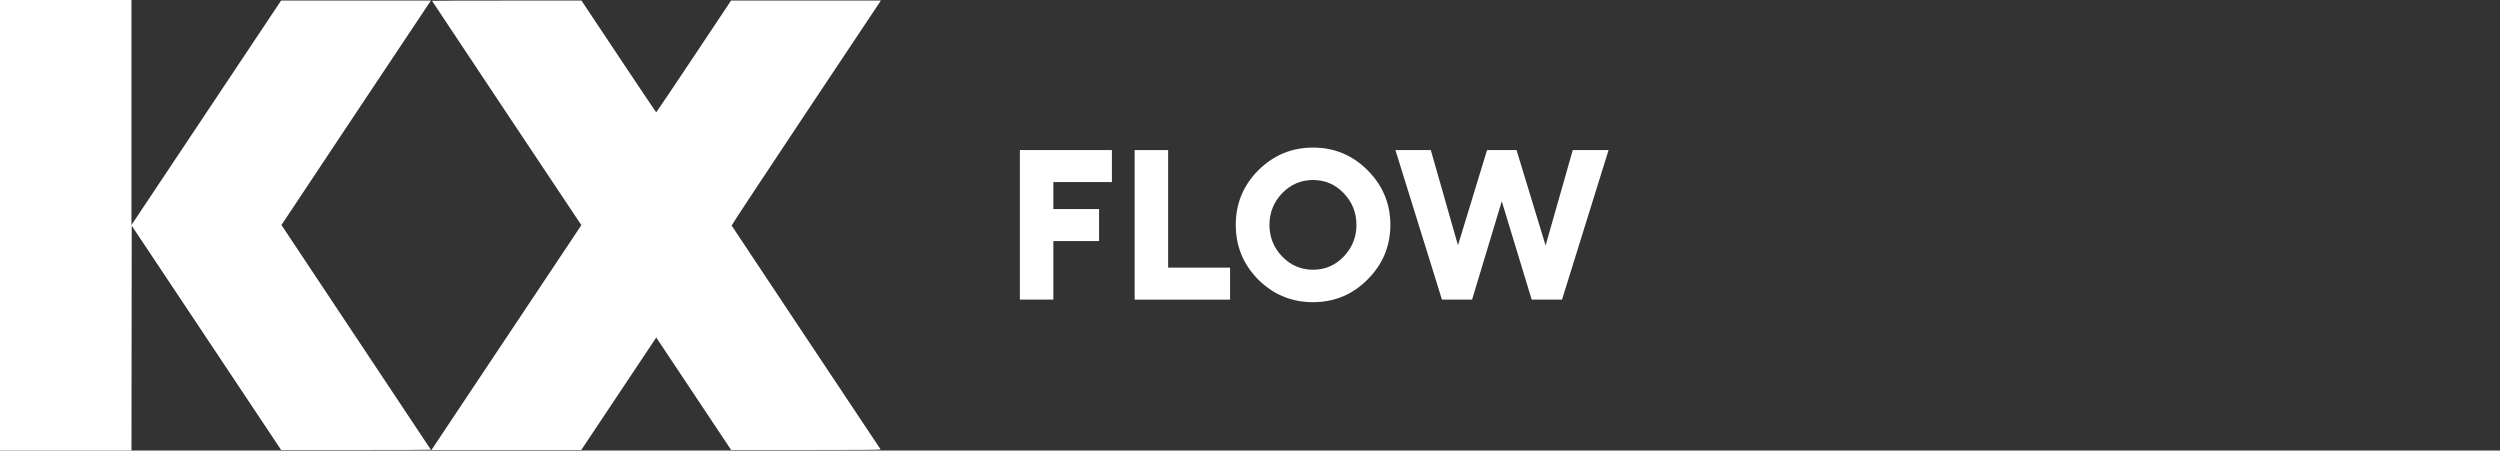 <?xml version="1.0" encoding="UTF-8" standalone="no"?>
<!-- Created with Inkscape (http://www.inkscape.org/) -->

<svg
   width="174.082"
   height="31.373"
   viewBox="0 0 174.082 31.373"
   id="svg4875"
   version="1.1"
   inkscape:version="1.1.1 (3bf5ae0d25, 2021-09-20)"
   sodipodi:docname="flow.white.svg"
   xmlns:inkscape="http://www.inkscape.org/namespaces/inkscape"
   xmlns:sodipodi="http://sodipodi.sourceforge.net/DTD/sodipodi-0.dtd"
   xmlns="http://www.w3.org/2000/svg"
   xmlns:svg="http://www.w3.org/2000/svg"
   xmlns:rdf="http://www.w3.org/1999/02/22-rdf-syntax-ns#"
   xmlns:cc="http://creativecommons.org/ns#"
   xmlns:dc="http://purl.org/dc/elements/1.1/">
  <rect x="0" y="0" width="174.082" height="31.373" fill="#333333" stroke="none"/>
  <defs
     id="defs19" />
  <sodipodi:namedview
     id="namedview17"
     pagecolor="#ffffff"
     bordercolor="#666666"
     borderopacity="1.0"
     inkscape:pageshadow="2"
     inkscape:pageopacity="0.0"
     inkscape:pagecheckerboard="0"
     showgrid="false"
     inkscape:zoom="6.1522687"
     inkscape:cx="90.535708"
     inkscape:cy="12.271896"
     inkscape:window-width="1920"
     inkscape:window-height="1017"
     inkscape:window-x="1912"
     inkscape:window-y="-8"
     inkscape:window-maximized="1"
     inkscape:current-layer="root" />
  <g
     inkscape:label="Layer 1"
     inkscape:groupmode="layer"
     id="root"
     style="fill:#ffffff;fill-opacity:1;stroke:none;stroke-opacity:1"
     transform="translate(-244.268,-218.803)">
    <path
       d="m 244.268,234.49 0,-15.686 4.577,0 4.577,0 0,7.834 1e-5,7.834 5.21,-7.815 5.21,-7.815 5.216,0 5.216,0 -5.204,7.805 c -2.862,4.293 -5.204,7.814 -5.204,7.824 0,0.011 2.342,3.531 5.203,7.824 2.862,4.293 5.203,7.814 5.203,7.824 0,0.011 -2.346,0.019 -5.213,0.018 l -5.213,-8.8e-4 -5.203,-7.809 -5.203,-7.809 -0.009,7.829 -0.009,7.829 -4.577,0 -4.577,0 0,-15.686 z m 35.263,7.819 5.219,-7.829 -5.2,-7.8 c -2.86,-4.29 -5.2,-7.809 -5.2,-7.819 0,-0.011 2.342,-0.019 5.203,-0.019 l 5.203,0 2.592,3.892 c 1.426,2.141 2.602,3.893 2.615,3.893 0.012,6.4e-4 1.19,-1.751 2.617,-3.892 l 2.595,-3.893 5.216,0 5.216,0 -5.206,7.809 c -2.863,4.295 -5.198,7.831 -5.187,7.858 0.011,0.027 2.341,3.533 5.18,7.792 2.839,4.259 5.174,7.764 5.189,7.79 0.023,0.038 -1.025,0.047 -5.187,0.046 l -5.215,-8.8e-4 -2.608,-3.916 -2.608,-3.916 -2.611,3.917 -2.611,3.917 -5.216,0 -5.216,0 5.219,-7.829 z"
       id="kx"
       inkscape:connector-curvature="0" />
    <g
       aria-label="FLOW"
       id="text2307"
       style="font-weight:bold;font-size:14.667px;line-height:1.25;font-family:'Euclid Square';-inkscape-font-specification:'Euclid Square, Bold';fill:#ffffff;fill-opacity:1;stroke:none;stroke-opacity:1"
       transform="translate(-1.7,1)">
      <path
         d="m 316.984,238.667 v -10.413 h 6.409 v 2.229 h -4.077 v 1.877 h 3.183 v 2.229 h -3.183 v 4.077 z"
         id="path29591"
         style="fill:#ffffff" />
      <path
         d="m 324.977,238.667 v -10.413 h 2.332 v 8.184 h 4.312 v 2.229 z"
         id="path29593"
         style="fill:#ffffff" />
      <path
         d="m 335.244,235.661 q 0.895,0.924 2.156,0.924 1.261,0 2.141,-0.924 0.88,-0.924 0.88,-2.2 0,-1.276 -0.88,-2.2 -0.88,-0.924 -2.141,-0.924 -1.261,0 -2.156,0.924 -0.88,0.924 -0.88,2.2 0,1.276 0.88,2.2 z m 5.955,1.599 q -1.569,1.584 -3.799,1.584 -2.229,0 -3.813,-1.569 -1.569,-1.584 -1.569,-3.813 0,-2.229 1.569,-3.799 1.584,-1.584 3.813,-1.584 2.229,0 3.799,1.584 1.584,1.584 1.584,3.799 0,2.215 -1.584,3.799 z"
         id="path29595"
         style="fill:#ffffff" />
      <path
         d="m 346.376,238.667 -3.241,-10.413 h 2.464 l 1.892,6.629 2.024,-6.629 h 2.053 l 2.024,6.644 1.892,-6.644 h 2.493 l -3.241,10.413 h -2.112 l -2.083,-6.849 -2.068,6.849 z"
         id="path29597"
         style="fill:#ffffff" />
    </g>
  </g>
</svg>
